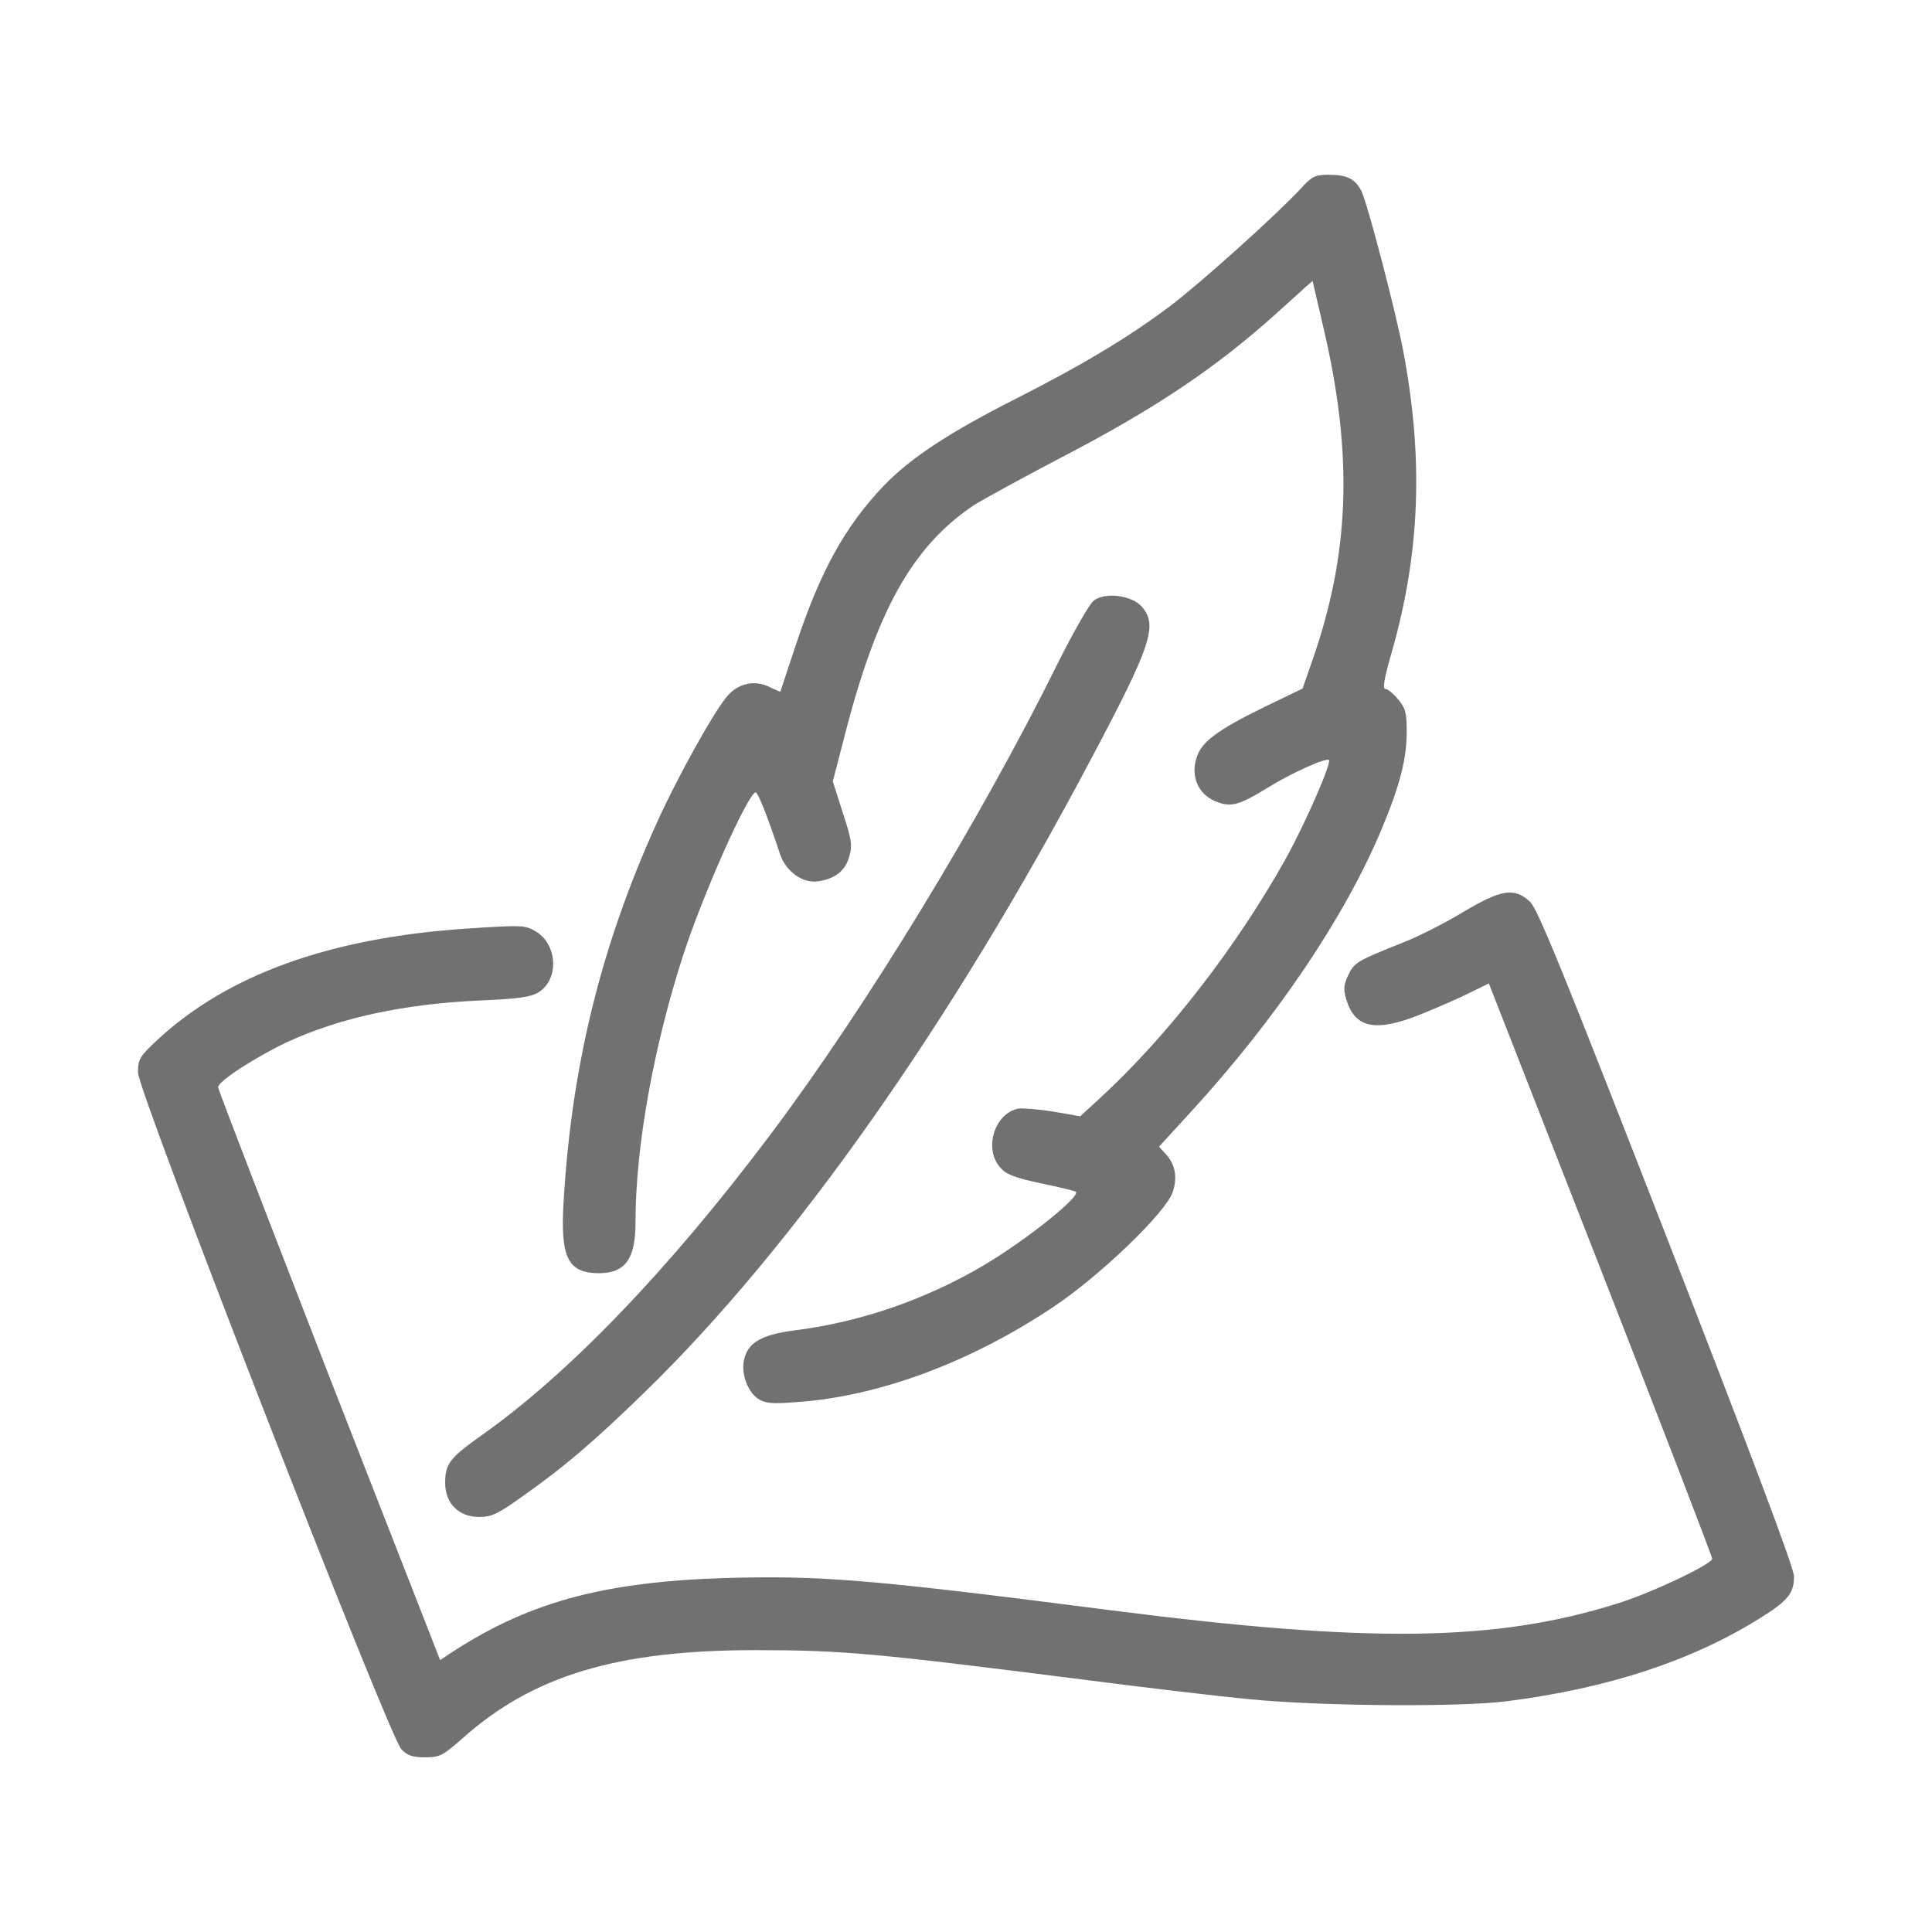 <svg width="70" height="70" viewBox="0 0 70 70" fill="none" xmlns="http://www.w3.org/2000/svg">
<path d="M47.134 6.828C46.251 7.784 43.529 10.227 42.416 11.074C40.892 12.223 39.186 13.24 36.827 14.437C34.408 15.659 32.993 16.59 32.025 17.594C30.598 19.094 29.714 20.703 28.807 23.449C28.517 24.308 28.287 25.034 28.275 25.058C28.275 25.07 28.093 24.998 27.876 24.889C27.368 24.635 26.787 24.744 26.388 25.179C25.94 25.651 24.561 28.119 23.799 29.812C21.779 34.252 20.714 38.619 20.424 43.481C20.291 45.574 20.569 46.131 21.718 46.131C22.662 46.119 23.025 45.611 23.025 44.292C23.025 41.558 23.678 37.941 24.743 34.639C25.456 32.425 27.114 28.711 27.38 28.711C27.464 28.711 27.815 29.594 28.263 30.949C28.481 31.59 29.098 32.026 29.666 31.929C30.259 31.832 30.622 31.554 30.767 31.046C30.888 30.647 30.864 30.441 30.537 29.449L30.174 28.312L30.585 26.727C31.759 22.119 33.053 19.808 35.279 18.308C35.606 18.102 36.997 17.34 38.376 16.615C41.835 14.824 44.049 13.336 46.263 11.34C46.686 10.953 47.158 10.542 47.291 10.409L47.557 10.179L47.92 11.74C49.045 16.469 48.924 20.074 47.497 24.078L47.194 24.949L45.839 25.602C44.085 26.461 43.517 26.885 43.347 27.477C43.142 28.143 43.42 28.772 44.025 29.026C44.593 29.268 44.884 29.183 45.948 28.53C46.783 28.01 48.053 27.441 48.15 27.538C48.247 27.647 47.303 29.812 46.602 31.082C44.823 34.276 42.319 37.518 39.876 39.768L39.138 40.445L38.17 40.276C37.626 40.191 37.057 40.143 36.9 40.167C36.029 40.336 35.63 41.631 36.247 42.308C36.452 42.55 36.767 42.671 37.722 42.877C38.388 43.01 38.956 43.155 38.981 43.179C39.162 43.348 37.19 44.921 35.69 45.816C33.597 47.062 31.214 47.897 28.807 48.199C27.585 48.356 27.089 48.647 26.956 49.276C26.848 49.772 27.089 50.425 27.464 50.679C27.731 50.848 27.96 50.873 28.88 50.8C31.831 50.594 35.134 49.373 38.146 47.365C39.827 46.252 42.247 43.929 42.489 43.191C42.67 42.659 42.585 42.187 42.235 41.812L41.993 41.546L43.19 40.24C46.239 36.901 48.706 33.26 50.049 30.066C50.727 28.445 50.968 27.502 50.968 26.498C50.968 25.82 50.92 25.651 50.654 25.336C50.485 25.131 50.279 24.961 50.194 24.961C50.085 24.961 50.158 24.55 50.436 23.594C51.452 20.026 51.585 16.602 50.835 12.683C50.545 11.183 49.541 7.348 49.323 6.913C49.093 6.477 48.803 6.332 48.138 6.332C47.642 6.332 47.533 6.393 47.134 6.828Z" fill="#717171"/>
<path d="M39.633 21.756C39.488 21.853 38.895 22.893 38.314 24.054C35.52 29.704 31.383 36.49 27.911 41.111C24.258 45.974 20.617 49.772 17.423 52.022C16.298 52.821 16.129 53.038 16.129 53.728C16.129 54.466 16.613 54.962 17.363 54.962C17.798 54.962 18.04 54.853 18.851 54.272C20.423 53.171 21.524 52.228 23.375 50.425C28.746 45.2 34.468 37.071 39.524 27.514C41.714 23.389 41.956 22.663 41.375 21.986C41.024 21.575 40.056 21.442 39.633 21.756Z" fill="#717171"/>
<path d="M53 33.054C52.359 33.441 51.379 33.938 50.823 34.155C49.177 34.809 49.069 34.869 48.851 35.329C48.681 35.679 48.669 35.849 48.778 36.212C49.093 37.252 49.831 37.409 51.464 36.756C52.093 36.502 52.903 36.151 53.278 35.958L53.944 35.631L57.996 45.986C60.222 51.684 62.036 56.401 62.036 56.474C62.036 56.667 59.883 57.696 58.613 58.095C54.185 59.486 49.637 59.546 40.202 58.337C31.468 57.212 29.726 57.079 26.242 57.175C21.778 57.321 19.081 58.071 16.25 59.946L15.948 60.151L11.919 49.845C9.718 44.171 7.903 39.478 7.903 39.393C7.903 39.175 9.234 38.316 10.371 37.772C12.306 36.877 14.629 36.369 17.423 36.248C18.778 36.188 19.226 36.127 19.504 35.958C20.266 35.498 20.206 34.216 19.407 33.744C19.008 33.514 18.911 33.514 16.867 33.647C11.931 33.986 8.242 35.316 5.69 37.688C5.06 38.28 5 38.377 5 38.861C5 39.562 14.097 62.934 14.544 63.381C14.762 63.611 14.956 63.671 15.403 63.671C15.935 63.671 16.044 63.611 16.746 62.994C19.298 60.708 22.359 59.788 27.367 59.788C30.548 59.788 31.71 59.897 39.415 60.877C41.484 61.143 44.121 61.458 45.282 61.566C47.823 61.821 52.903 61.857 54.597 61.639C58.286 61.167 61.286 60.175 63.754 58.639C64.782 57.998 65 57.732 65 57.115C65 56.812 63.512 52.857 60.391 44.837C56.653 35.244 55.722 32.946 55.431 32.667C54.863 32.147 54.391 32.22 53 33.054Z" fill="#717171"/>
</svg>
